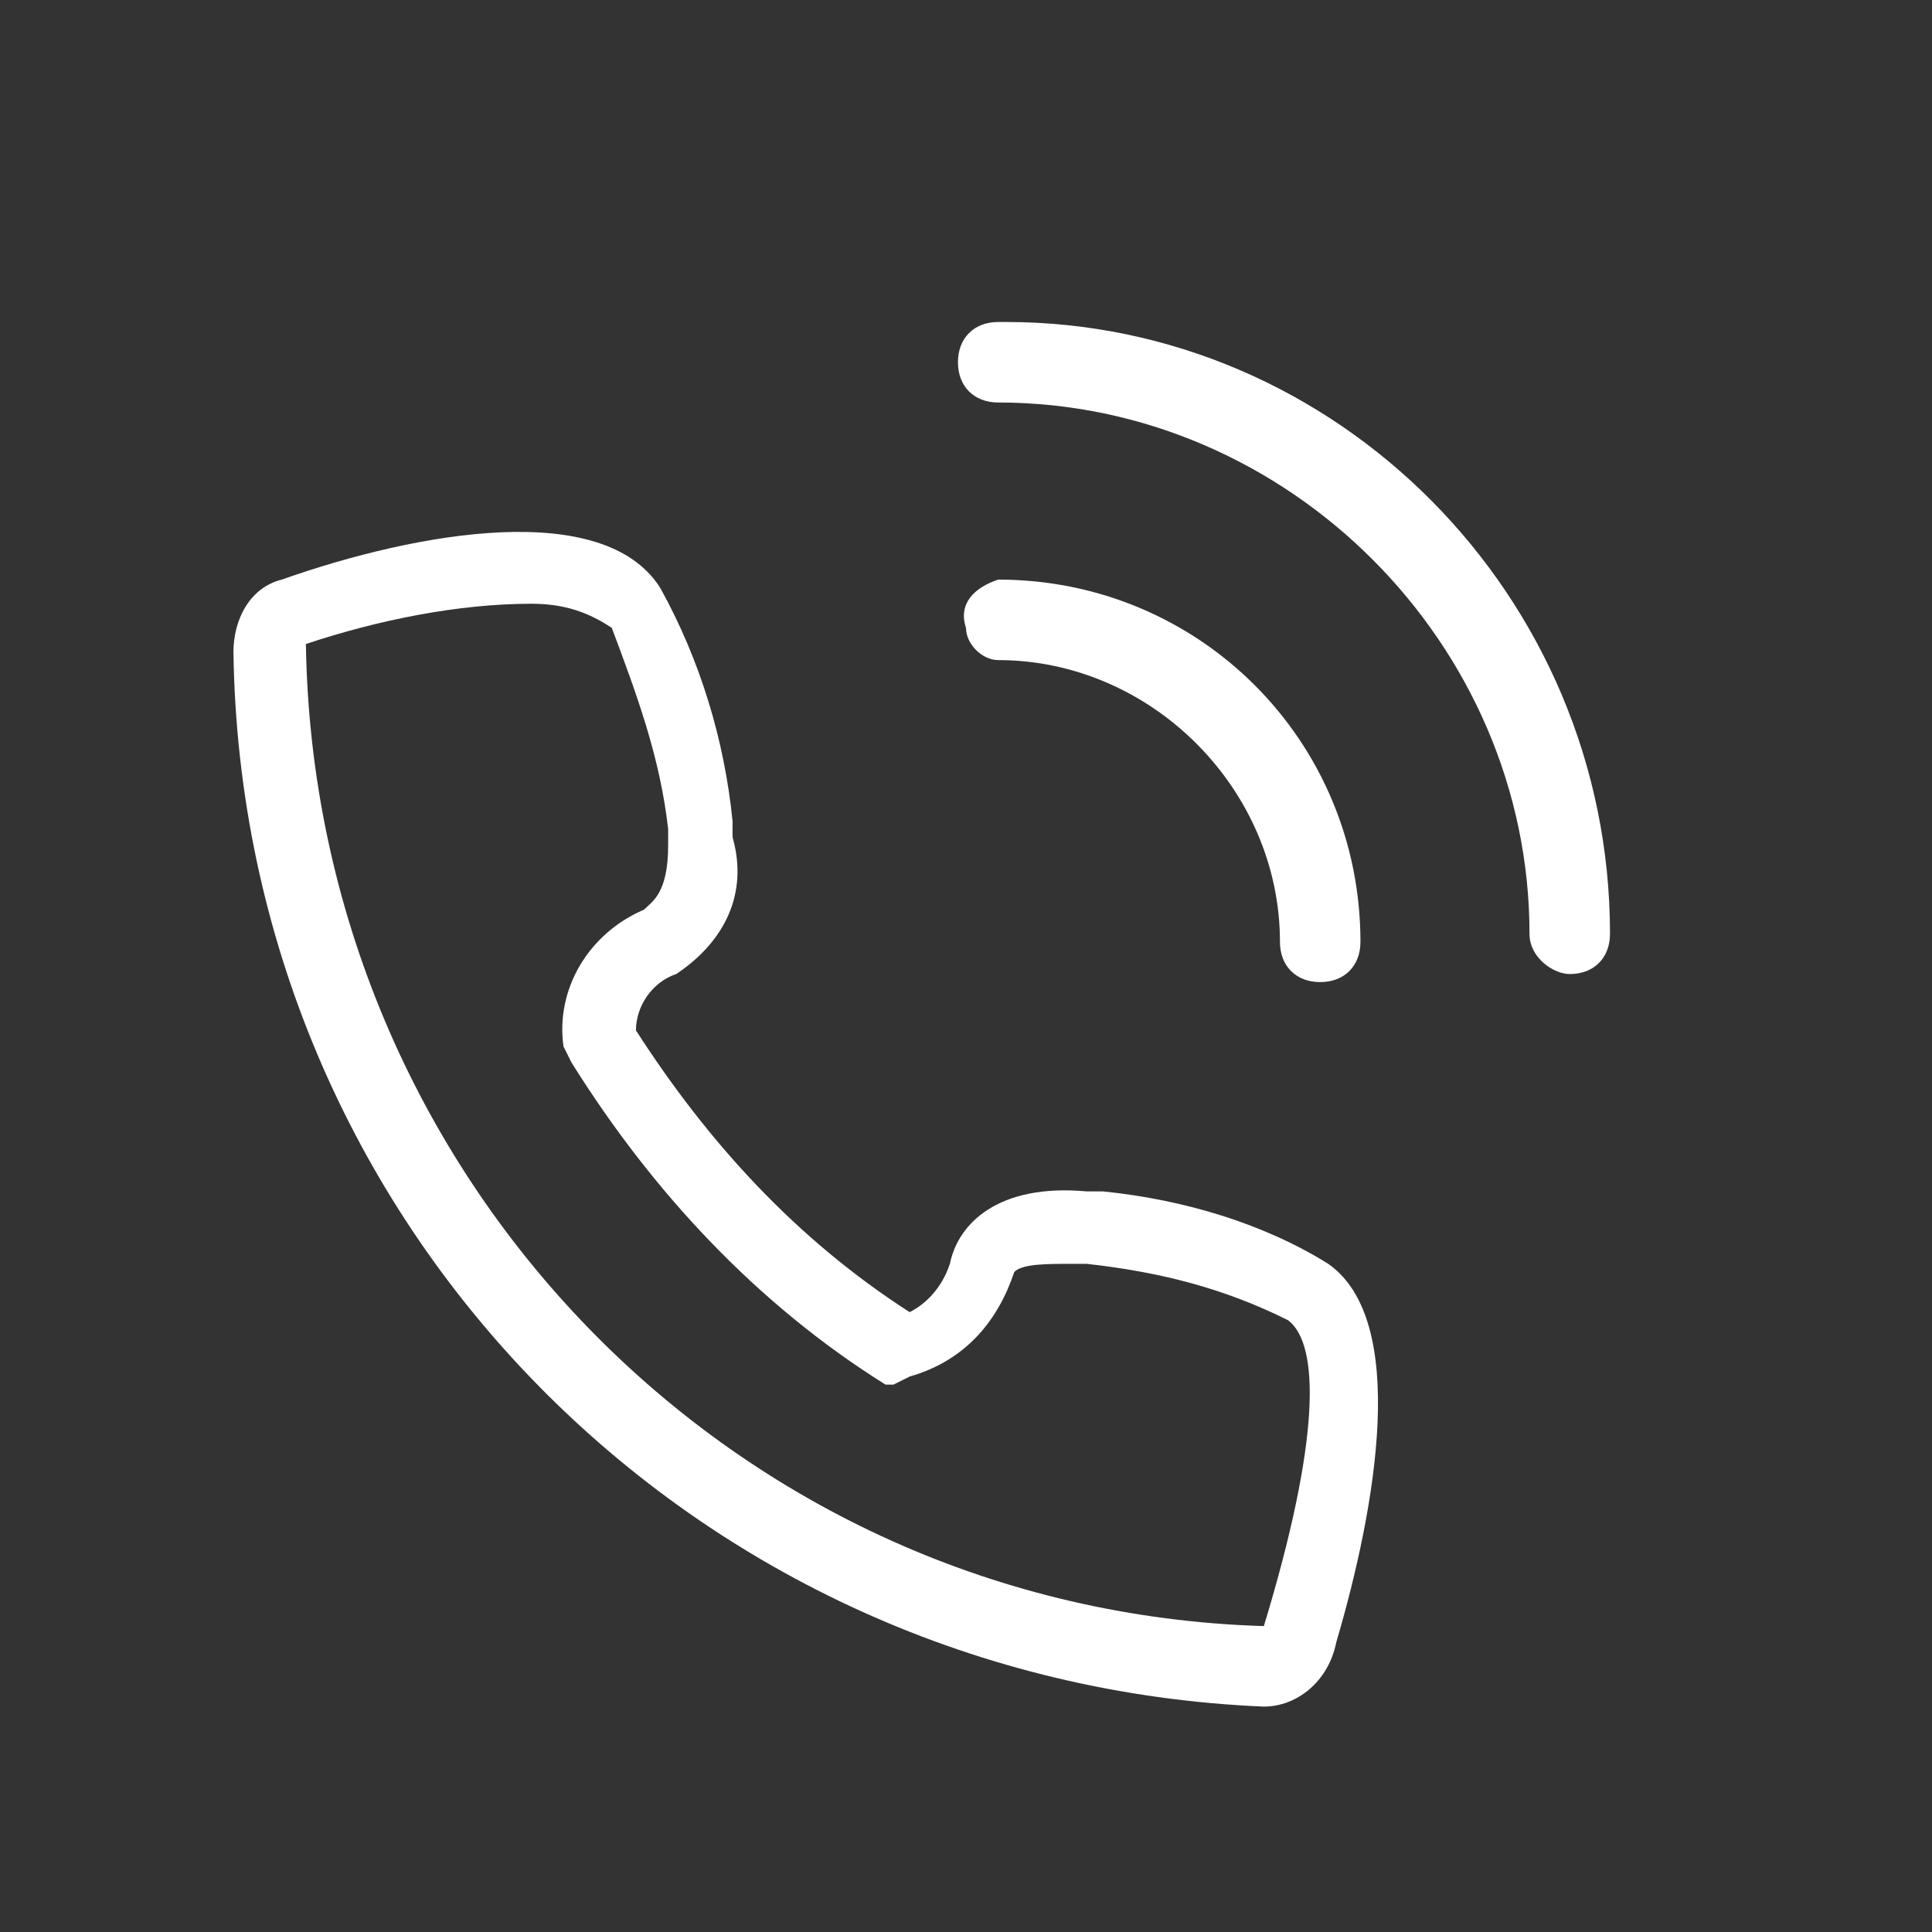 <svg
                              aria-hidden="true"
                              class="icon icon-sm"
                              xmlns="http://www.w3.org/2000/svg"
                              xmlns:xlink="http://www.w3.org/1999/xlink"
                              x="0px"
                              y="0px"
                              viewBox="0 0 24 24"
                              style="
                                enable-background: new 0 0 24 24;
                                fill: #fff;
                              "
                              xml:space="preserve"
                            >
                              <rect x="0" y="0" width="24" height="24" fill="#333333" stroke="none"/>
                              <g>
                                <path d="M5,3h0.2" />
                                <path
                                  d="M20,11.6L20,11.6L20,11.6C20,7.4,16.6,4,12.5,4h-0.1c-0.3,0-0.5,0.2-0.5,0.5c0,0.3,0.2,0.5,0.5,0.5c0,0,0,0,0,0l0,0
        c3.6,0,6.6,3,6.6,6.6c0,0.3,0.3,0.5,0.5,0.5C19.8,12.1,20,11.9,20,11.6L20,11.6C20,11.6,20,11.6,20,11.6z"
                                />
                                <path
                                  d="M16.9,11.7c0-2.5-2-4.5-4.5-4.5l0,0c-0.3,0.1-0.5,0.3-0.4,0.6c0,0.2,0.2,0.4,0.4,0.4l0,0c1.9,0,3.5,1.6,3.5,3.5l0,0
        c0,0.3,0.2,0.5,0.5,0.5C16.7,12.2,16.9,12,16.9,11.7L16.9,11.7z"
                                />
                                <path
                                  d="M15.7,21.2L15.7,21.2C8.6,20.9,3,15.2,2.9,8.1c0-0.4,0.2-0.8,0.6-0.9c1.7-0.6,4-1,4.7,0.1C8.7,8.2,9,9.2,9.1,10.2v0.2
        c0.2,0.7-0.1,1.3-0.7,1.7l0,0c-0.3,0.1-0.5,0.4-0.5,0.7c0.9,1.4,2,2.6,3.4,3.5c0.2-0.1,0.4-0.3,0.5-0.6c0.1-0.5,0.6-1,1.7-0.9h0.2
        c1,0.1,2,0.4,2.8,0.9c1,0.7,0.6,3,0.1,4.7C16.5,20.9,16.1,21.2,15.7,21.2z M6.6,7.5c-0.9,0-1.9,0.2-2.8,0.5
        c0.1,6.6,5.3,12,11.9,12.2c0.7-2.3,0.7-3.5,0.3-3.8c-0.8-0.4-1.6-0.6-2.5-0.7h-0.2c-0.3,0-0.6,0-0.7,0.1c-0.2,0.6-0.6,1.1-1.3,1.3
        l-0.2,0.1L11,17.2c-1.6-1-2.9-2.4-3.9-4L7,13c-0.1-0.7,0.3-1.4,1-1.7l0,0c0.1-0.1,0.3-0.2,0.3-0.8v-0.2C8.2,9.4,7.9,8.6,7.6,7.8
        C7.3,7.6,7,7.5,6.6,7.5z"
                                />
                              </g>
                            </svg>